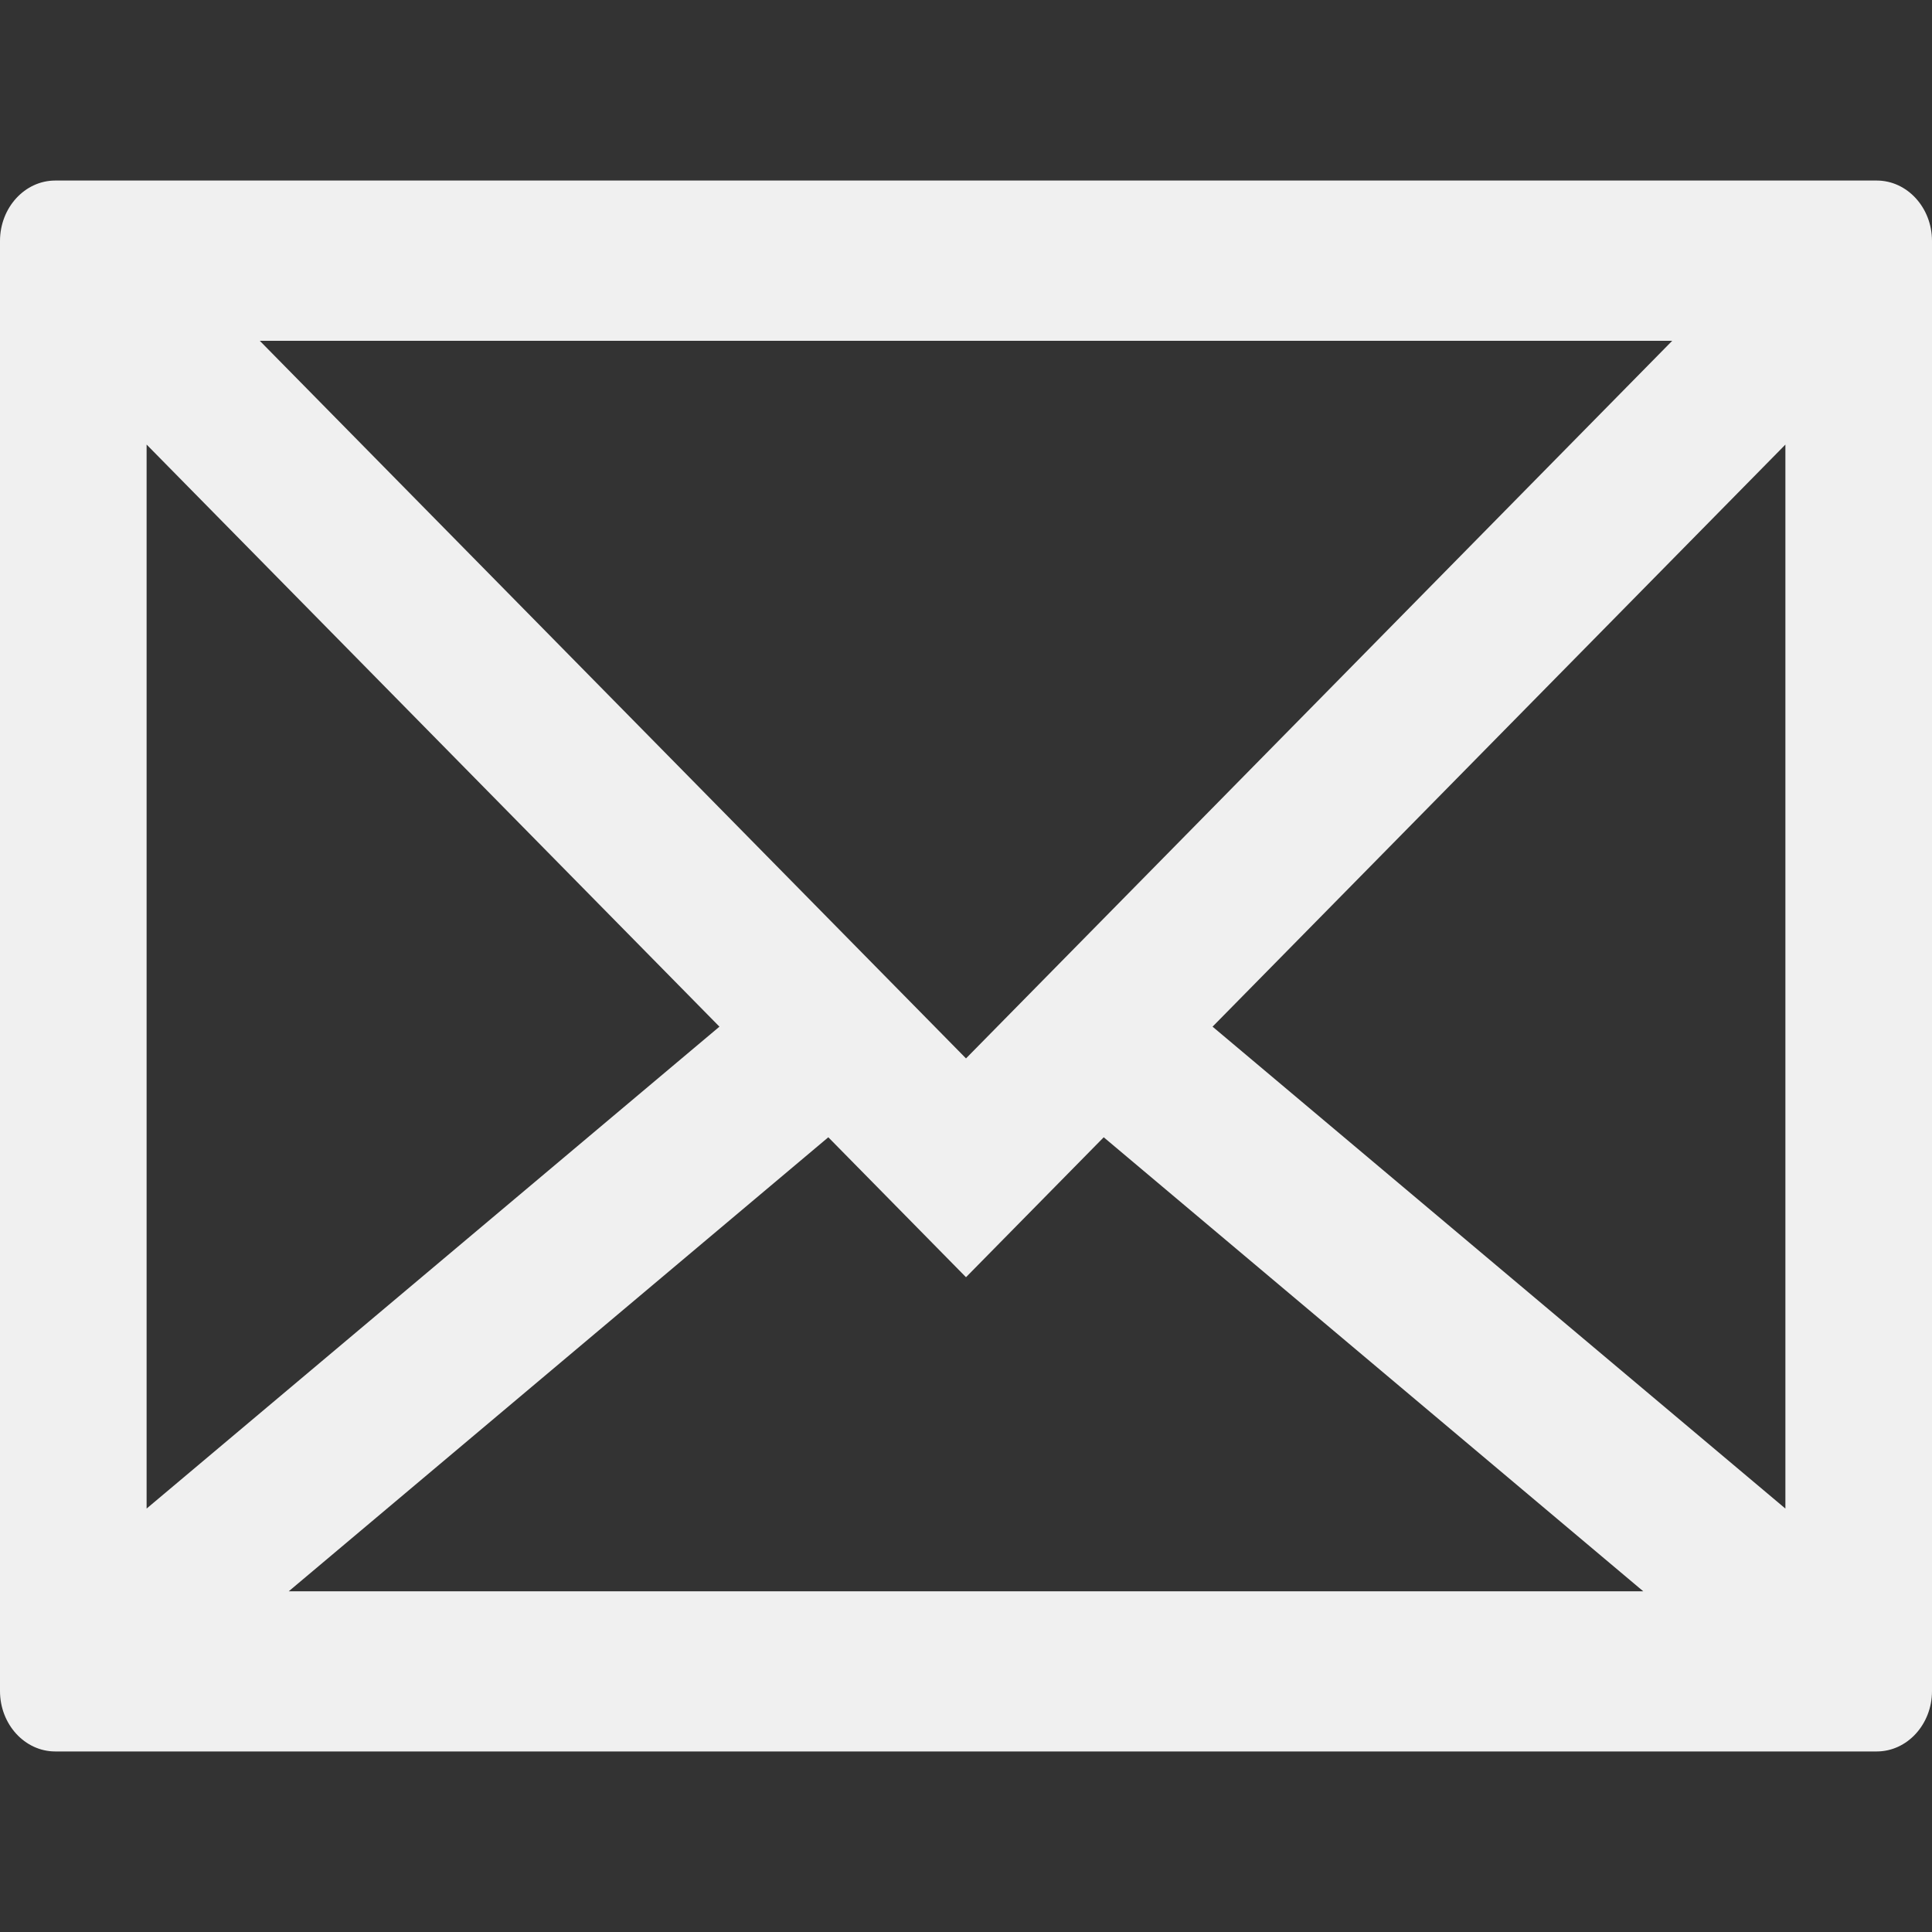<svg id="Layer_1" data-name="Layer 1" xmlns="http://www.w3.org/2000/svg" viewBox="0 0 600 600"><rect x="0" y="0" width="600" height="600" fill="#333333" stroke="none"/><defs><style>.cls-1{fill:#f0f0f0;}</style></defs><path class="cls-1" d="M582.84,56.07H17.16C7.7,56.07,0,64.49,0,74.83V525.17c0,10.34,7.7,18.76,17.16,18.76H582.84c9.46,0,17.16-8.42,17.16-18.76V74.83C600,64.49,592.3,56.07,582.84,56.07Zm-28.37,82V468.5L376.57,318.84ZM80.68,105.84H519.32L300,328.7ZM257.24,353.19,300,396.65l42.77-43.46,167.56,141H89.67Zm-33.81-34.35L45.53,468.5V138.06Z"/></svg>